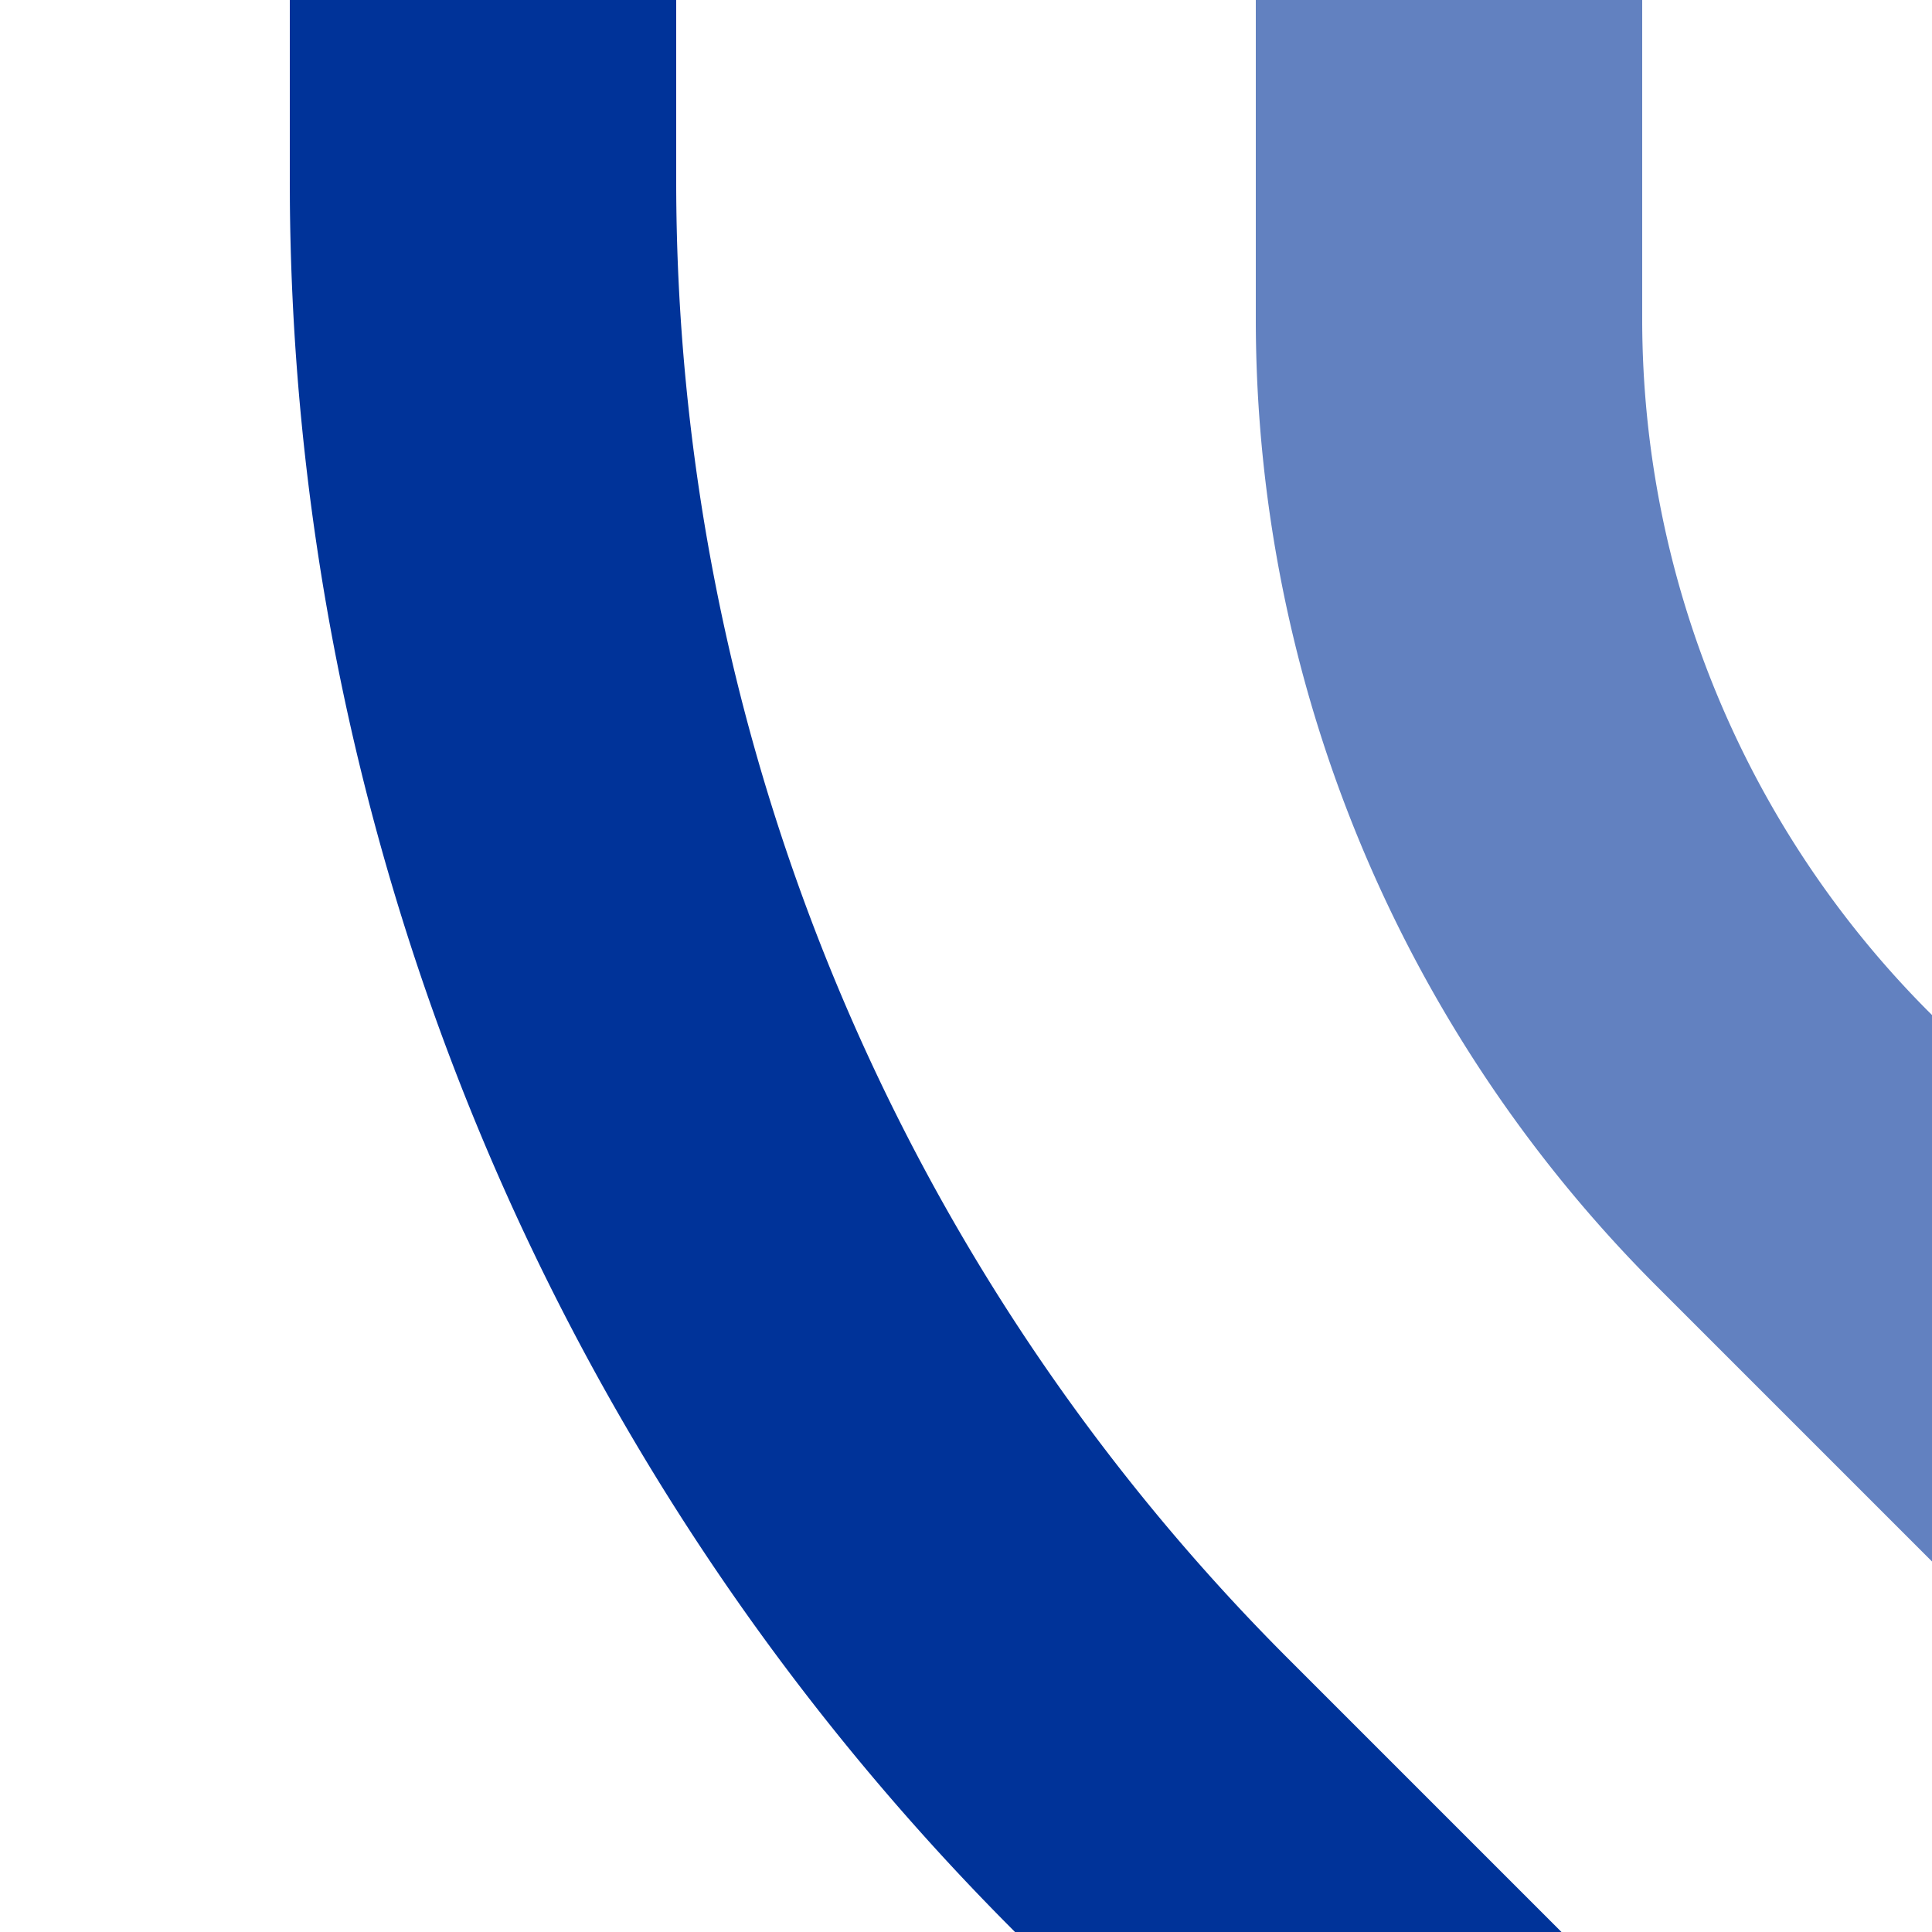 ﻿<?xml version="1.0" encoding="UTF-8"?>
<svg xmlns="http://www.w3.org/2000/svg" width="500" height="500">
<title>uxvSTR2</title>

<g stroke-width="100" fill="none">
 <path stroke="#003399" d="M 416.7,583.3 L 298,464.6 A 590.7,590.7 0 0 1 125,46.9 V 0"/>
 <path stroke="#6281c0" d="M 583.3,416.7 L 464.6,298 A 303.9,303.9 0 0 1 375,83.1 V 0"/>
</g>
</svg>
